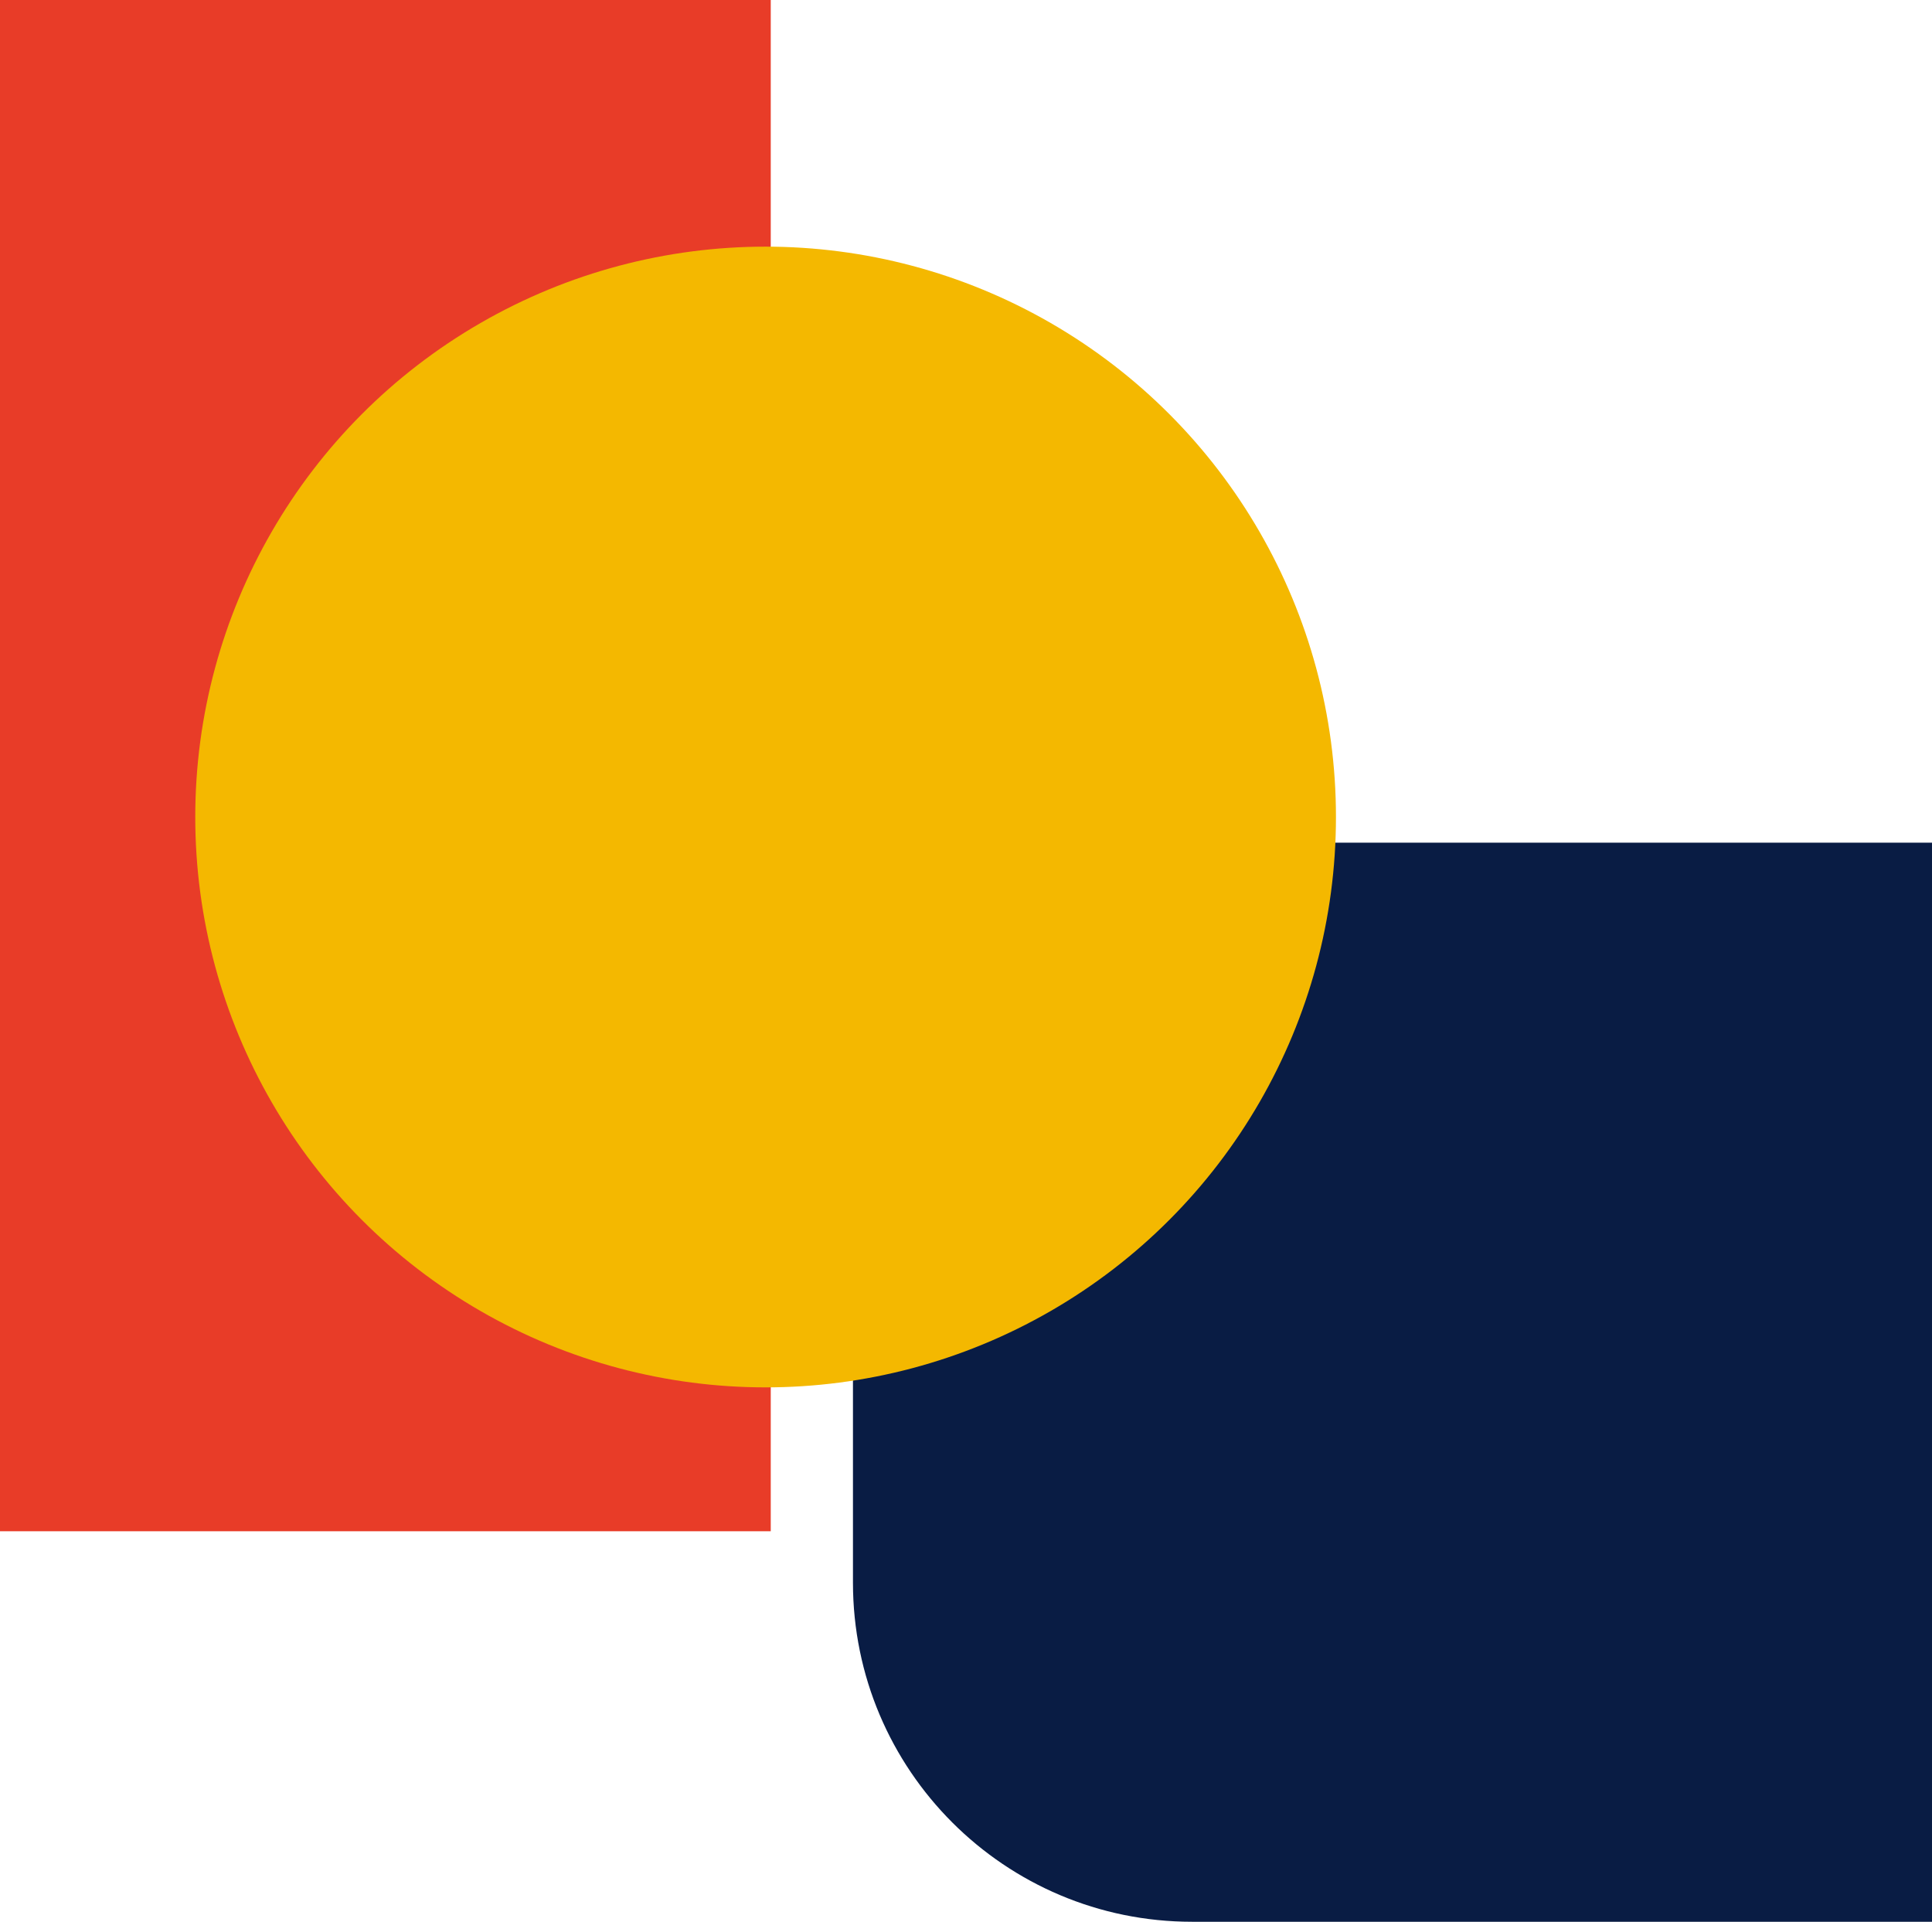 <?xml version="1.0" encoding="UTF-8"?>
<svg id="Layer_1" data-name="Layer 1" xmlns="http://www.w3.org/2000/svg" viewBox="0 0 188 187">
  <defs>
    <style>
      .cls-1 {
        fill: #f4b800;
      }

      .cls-2 {
        fill: #e83c28;
      }

      .cls-3 {
        fill: #091c44;
      }
    </style>
  </defs>
  <path class="cls-3" d="m188,187h-72c-18.23,0-33-14.77-33-33v-72h105v105Z"/>
  <rect class="cls-2" width="75" height="149"/>
  <circle class="cls-1" cx="74.5" cy="79.5" r="55.5"/>
</svg>